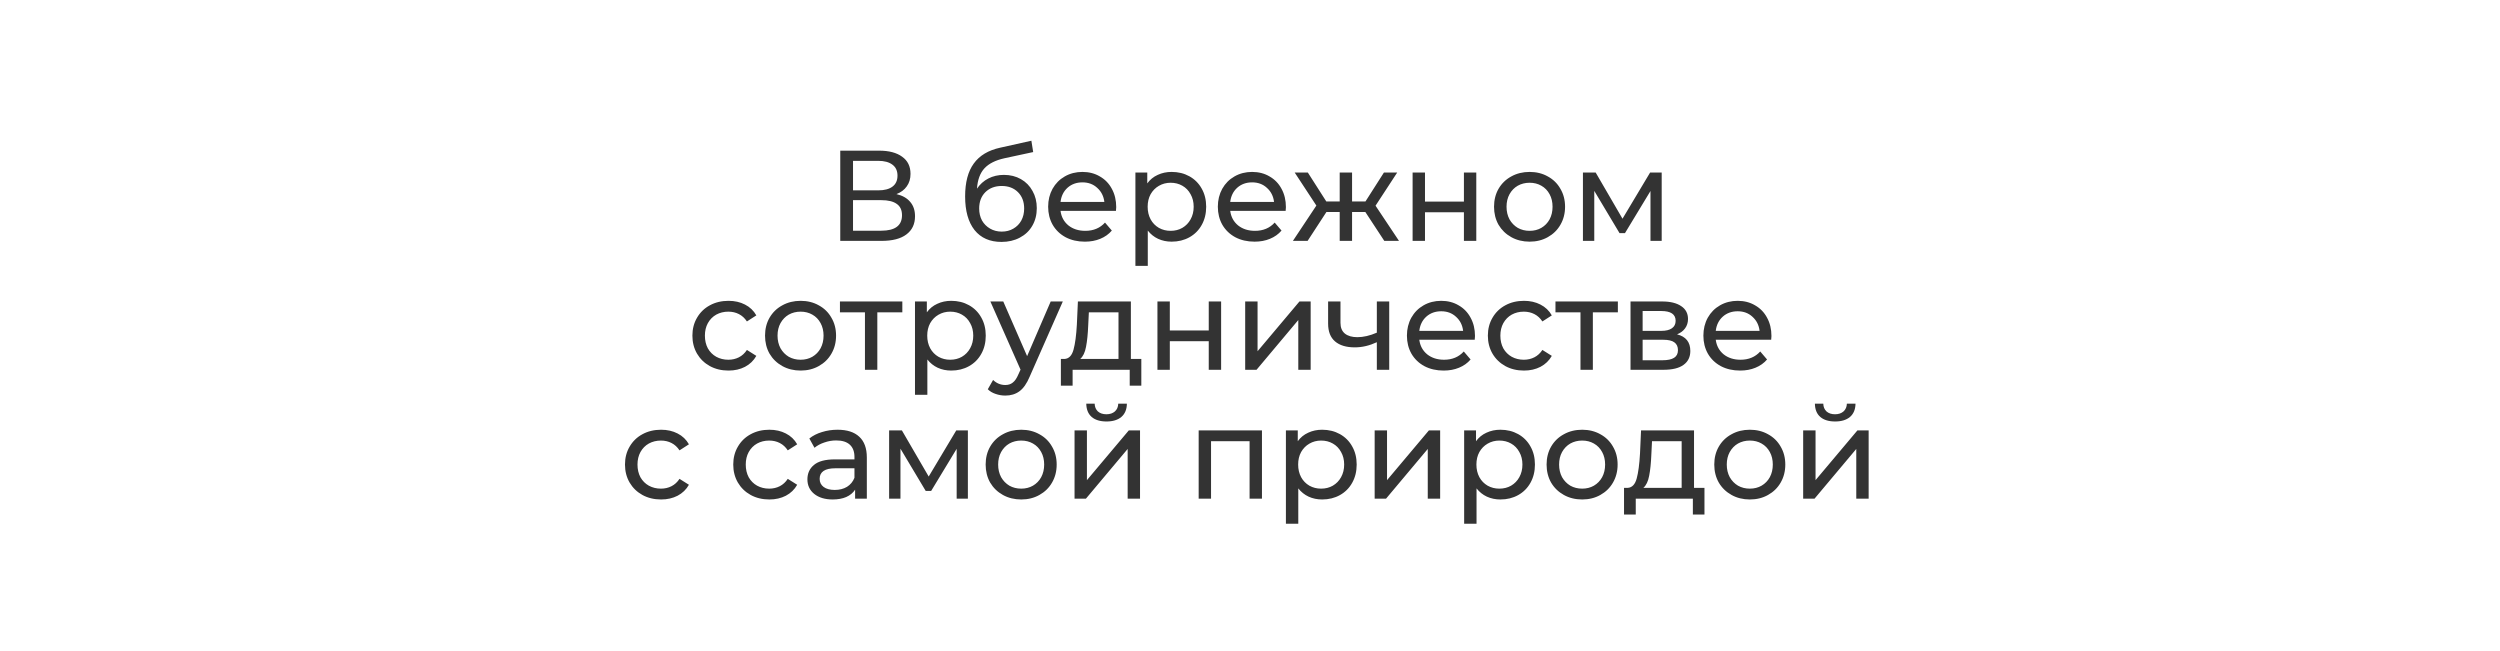 <?xml version="1.0" encoding="UTF-8"?> <svg xmlns="http://www.w3.org/2000/svg" width="1920" height="500" viewBox="0 0 1920 500" fill="none"><rect x="0" y="0" width="1920" height="500" fill="#333333" stroke="none"/> <path fill-rule="evenodd" clip-rule="evenodd" d="M1920 0H0V500H1920V0ZM699.076 155.102C696.7 152.198 693.169 150.185 688.483 149.063C691.915 147.743 694.555 145.763 696.403 143.123C698.317 140.483 699.274 137.282 699.274 133.52C699.274 127.778 697.129 123.389 692.839 120.353C688.615 117.251 682.708 115.7 675.118 115.7H645.319V185H676.999C685.381 185 691.75 183.35 696.106 180.05C700.528 176.75 702.739 172.097 702.739 166.091C702.739 161.603 701.518 157.94 699.076 155.102ZM674.425 146.192H655.12V123.521H674.425C679.177 123.521 682.84 124.511 685.414 126.491C687.988 128.405 689.275 131.21 689.275 134.906C689.275 138.602 687.988 141.407 685.414 143.321C682.906 145.235 679.243 146.192 674.425 146.192ZM692.74 165.299C692.74 173.219 687.427 177.179 676.801 177.179H655.12V153.716H676.801C682.081 153.716 686.041 154.673 688.681 156.587C691.387 158.435 692.74 161.339 692.74 165.299ZM784.08 137.579C780.252 135.401 775.896 134.312 771.012 134.312C766.59 134.312 762.597 135.236 759.033 137.084C755.469 138.932 752.565 141.539 750.321 144.905C750.783 138.107 752.697 132.893 756.063 129.263C759.429 125.633 764.544 123.059 771.408 121.541L793.485 116.789L792.099 108.077L768.141 113.423C759.033 115.403 752.268 119.462 747.846 125.6C743.424 131.672 741.213 140.087 741.213 150.845C741.213 161.933 743.622 170.546 748.44 176.684C753.324 182.756 760.221 185.792 769.131 185.792C774.411 185.792 779.097 184.703 783.189 182.525C787.347 180.347 790.548 177.311 792.792 173.417C795.102 169.457 796.257 164.936 796.257 159.854C796.257 154.904 795.168 150.515 792.99 146.687C790.878 142.793 787.908 139.757 784.08 137.579ZM778.239 175.595C775.665 177.113 772.695 177.872 769.329 177.872C766.029 177.872 763.059 177.113 760.419 175.595C757.779 174.077 755.7 171.998 754.182 169.358C752.73 166.652 752.004 163.583 752.004 160.151C752.004 154.937 753.588 150.746 756.756 147.578C759.99 144.41 764.181 142.826 769.329 142.826C774.477 142.826 778.635 144.41 781.803 147.578C784.971 150.746 786.555 154.937 786.555 160.151C786.555 163.583 785.829 166.652 784.377 169.358C782.925 171.998 780.879 174.077 778.239 175.595ZM857.054 161.933C857.186 160.745 857.252 159.788 857.252 159.062C857.252 153.782 856.13 149.096 853.886 145.004C851.708 140.912 848.639 137.744 844.679 135.5C840.785 133.19 836.33 132.035 831.314 132.035C826.298 132.035 821.777 133.19 817.751 135.5C813.791 137.744 810.656 140.912 808.346 145.004C806.102 149.096 804.98 153.683 804.98 158.765C804.98 163.913 806.135 168.533 808.445 172.625C810.821 176.717 814.154 179.918 818.444 182.228C822.734 184.472 827.651 185.594 833.195 185.594C837.551 185.594 841.478 184.868 844.976 183.416C848.54 181.964 851.51 179.852 853.886 177.08L848.639 170.942C844.811 175.166 839.762 177.278 833.492 177.278C828.344 177.278 824.021 175.892 820.523 173.12C817.091 170.282 815.078 166.553 814.484 161.933H857.054ZM819.83 144.212C822.932 141.44 826.76 140.054 831.314 140.054C835.868 140.054 839.663 141.473 842.699 144.311C845.801 147.083 847.616 150.68 848.144 155.102H814.484C815.012 150.614 816.794 146.984 819.83 144.212ZM913.477 135.401C909.451 133.157 904.897 132.035 899.815 132.035C895.921 132.035 892.357 132.794 889.123 134.312C885.889 135.764 883.216 137.942 881.104 140.846V132.53H871.996V204.206H881.5V177.08C883.678 179.852 886.318 181.964 889.42 183.416C892.588 184.868 896.053 185.594 899.815 185.594C904.897 185.594 909.451 184.472 913.477 182.228C917.503 179.984 920.638 176.849 922.882 172.823C925.192 168.731 926.347 164.045 926.347 158.765C926.347 153.485 925.192 148.832 922.882 144.806C920.638 140.78 917.503 137.645 913.477 135.401ZM908.032 175.001C905.392 176.519 902.389 177.278 899.023 177.278C895.723 177.278 892.72 176.519 890.014 175.001C887.308 173.417 885.196 171.239 883.678 168.467C882.16 165.629 881.401 162.395 881.401 158.765C881.401 155.135 882.16 151.934 883.678 149.162C885.262 146.39 887.374 144.245 890.014 142.727C892.72 141.143 895.723 140.351 899.023 140.351C902.389 140.351 905.392 141.11 908.032 142.628C910.738 144.146 912.85 146.324 914.368 149.162C915.952 151.934 916.744 155.135 916.744 158.765C916.744 162.395 915.952 165.629 914.368 168.467C912.85 171.239 910.738 173.417 908.032 175.001ZM987.378 161.933C987.51 160.745 987.576 159.788 987.576 159.062C987.576 153.782 986.454 149.096 984.21 145.004C982.032 140.912 978.963 137.744 975.003 135.5C971.109 133.19 966.654 132.035 961.638 132.035C956.622 132.035 952.101 133.19 948.075 135.5C944.115 137.744 940.98 140.912 938.67 145.004C936.426 149.096 935.304 153.683 935.304 158.765C935.304 163.913 936.459 168.533 938.769 172.625C941.145 176.717 944.478 179.918 948.768 182.228C953.058 184.472 957.975 185.594 963.519 185.594C967.875 185.594 971.802 184.868 975.3 183.416C978.864 181.964 981.834 179.852 984.21 177.08L978.963 170.942C975.135 175.166 970.086 177.278 963.816 177.278C958.668 177.278 954.345 175.892 950.847 173.12C947.415 170.282 945.402 166.553 944.808 161.933H987.378ZM950.154 144.212C953.256 141.44 957.084 140.054 961.638 140.054C966.192 140.054 969.987 141.473 973.023 144.311C976.125 147.083 977.94 150.68 978.468 155.102H944.808C945.336 150.614 947.118 146.984 950.154 144.212ZM1038.39 162.824H1048.59L1063.14 185H1074.43L1056.41 157.973L1073.04 132.53H1062.84L1048.69 154.706H1038.39V132.53H1028.89V154.706H1018.59L1004.43 132.53H994.336L1010.97 157.874L992.95 185H1004.24L1018.69 162.824H1028.89V185H1038.39V162.824ZM1094.39 132.53H1084.88V185H1094.39V163.022H1124.29V185H1133.79V132.53H1124.29V154.805H1094.39V132.53ZM1160.68 182.129C1164.84 184.439 1169.53 185.594 1174.74 185.594C1179.96 185.594 1184.61 184.439 1188.7 182.129C1192.86 179.819 1196.09 176.651 1198.4 172.625C1200.78 168.533 1201.97 163.913 1201.97 158.765C1201.97 153.617 1200.78 149.03 1198.4 145.004C1196.09 140.912 1192.86 137.744 1188.7 135.5C1184.61 133.19 1179.96 132.035 1174.74 132.035C1169.53 132.035 1164.84 133.19 1160.68 135.5C1156.53 137.744 1153.26 140.912 1150.88 145.004C1148.57 149.03 1147.42 153.617 1147.42 158.765C1147.42 163.913 1148.57 168.533 1150.88 172.625C1153.26 176.651 1156.53 179.819 1160.68 182.129ZM1183.75 175.001C1181.11 176.519 1178.11 177.278 1174.74 177.278C1171.38 177.278 1168.34 176.519 1165.64 175.001C1162.99 173.417 1160.88 171.239 1159.3 168.467C1157.78 165.629 1157.02 162.395 1157.02 158.765C1157.02 155.135 1157.78 151.934 1159.3 149.162C1160.88 146.324 1162.99 144.146 1165.64 142.628C1168.34 141.11 1171.38 140.351 1174.74 140.351C1178.11 140.351 1181.11 141.11 1183.75 142.628C1186.46 144.146 1188.57 146.324 1190.09 149.162C1191.61 151.934 1192.36 155.135 1192.36 158.765C1192.36 162.395 1191.61 165.629 1190.09 168.467C1188.57 171.239 1186.46 173.417 1183.75 175.001ZM1267.57 185H1276.18V132.53H1267.27L1246.08 167.972L1225.49 132.53H1215.69V185H1224.4V146.588L1243.81 179.06H1247.97L1267.57 146.687V185ZM545.128 281.129C549.352 283.439 554.137 284.594 559.483 284.594C564.235 284.594 568.459 283.637 572.155 281.723C575.917 279.743 578.821 276.938 580.867 273.308L573.64 268.754C571.99 271.262 569.944 273.143 567.502 274.397C565.06 275.651 562.354 276.278 559.384 276.278C555.952 276.278 552.85 275.519 550.078 274.001C547.372 272.483 545.227 270.338 543.643 267.566C542.125 264.728 541.366 261.461 541.366 257.765C541.366 254.135 542.125 250.934 543.643 248.162C545.227 245.324 547.372 243.146 550.078 241.628C552.85 240.11 555.952 239.351 559.384 239.351C562.354 239.351 565.06 239.978 567.502 241.232C569.944 242.486 571.99 244.367 573.64 246.875L580.867 242.222C578.821 238.592 575.917 235.82 572.155 233.906C568.459 231.992 564.235 231.035 559.483 231.035C554.137 231.035 549.352 232.19 545.128 234.5C540.97 236.744 537.703 239.912 535.327 244.004C532.951 248.03 531.763 252.617 531.763 257.765C531.763 262.913 532.951 267.533 535.327 271.625C537.703 275.651 540.97 278.819 545.128 281.129ZM600.813 281.129C604.971 283.439 609.657 284.594 614.871 284.594C620.085 284.594 624.738 283.439 628.83 281.129C632.988 278.819 636.222 275.651 638.532 271.625C640.908 267.533 642.096 262.913 642.096 257.765C642.096 252.617 640.908 248.03 638.532 244.004C636.222 239.912 632.988 236.744 628.83 234.5C624.738 232.19 620.085 231.035 614.871 231.035C609.657 231.035 604.971 232.19 600.813 234.5C596.655 236.744 593.388 239.912 591.012 244.004C588.702 248.03 587.547 252.617 587.547 257.765C587.547 262.913 588.702 267.533 591.012 271.625C593.388 275.651 596.655 278.819 600.813 281.129ZM623.88 274.001C621.24 275.519 618.237 276.278 614.871 276.278C611.505 276.278 608.469 275.519 605.763 274.001C603.123 272.417 601.011 270.239 599.427 267.467C597.909 264.629 597.15 261.395 597.15 257.765C597.15 254.135 597.909 250.934 599.427 248.162C601.011 245.324 603.123 243.146 605.763 241.628C608.469 240.11 611.505 239.351 614.871 239.351C618.237 239.351 621.24 240.11 623.88 241.628C626.586 243.146 628.698 245.324 630.216 248.162C631.734 250.934 632.493 254.135 632.493 257.765C632.493 261.395 631.734 264.629 630.216 267.467C628.698 270.239 626.586 272.417 623.88 274.001ZM673.785 239.846H692.991V231.53H645.075V239.846H664.281V284H673.785V239.846ZM744.19 234.401C740.164 232.157 735.61 231.035 730.528 231.035C726.634 231.035 723.07 231.794 719.836 233.312C716.602 234.764 713.929 236.942 711.817 239.846V231.53H702.709V303.206H712.213V276.08C714.391 278.852 717.031 280.964 720.133 282.416C723.301 283.868 726.766 284.594 730.528 284.594C735.61 284.594 740.164 283.472 744.19 281.228C748.216 278.984 751.351 275.849 753.595 271.823C755.905 267.731 757.06 263.045 757.06 257.765C757.06 252.485 755.905 247.832 753.595 243.806C751.351 239.78 748.216 236.645 744.19 234.401ZM738.745 274.001C736.105 275.519 733.102 276.278 729.736 276.278C726.436 276.278 723.433 275.519 720.727 274.001C718.021 272.417 715.909 270.239 714.391 267.467C712.873 264.629 712.114 261.395 712.114 257.765C712.114 254.135 712.873 250.934 714.391 248.162C715.975 245.39 718.087 243.245 720.727 241.727C723.433 240.143 726.436 239.351 729.736 239.351C733.102 239.351 736.105 240.11 738.745 241.628C741.451 243.146 743.563 245.324 745.081 248.162C746.665 250.934 747.457 254.135 747.457 257.765C747.457 261.395 746.665 264.629 745.081 267.467C743.563 270.239 741.451 272.417 738.745 274.001ZM790.802 289.247L816.245 231.53H806.939L788.822 273.506L770.507 231.53H760.607L783.773 283.901L782.09 287.564C780.836 290.534 779.417 292.613 777.833 293.801C776.315 295.055 774.401 295.682 772.091 295.682C768.527 295.682 765.392 294.395 762.686 291.821L758.627 298.949C760.211 300.533 762.191 301.721 764.567 302.513C767.009 303.371 769.517 303.8 772.091 303.8C776.315 303.8 779.912 302.711 782.882 300.533C785.918 298.355 788.558 294.593 790.802 289.247ZM876.533 296.177V275.684H868.514V231.53H827.825L827.033 249.251C826.571 257.567 825.713 264.002 824.459 268.556C823.205 273.11 820.895 275.486 817.529 275.684H814.757V296.177H823.766V284H867.623V296.177H876.533ZM834.062 266.378C834.92 262.022 835.481 256.544 835.745 249.944L836.24 239.846H859.01V275.684H829.607C831.785 273.77 833.27 270.668 834.062 266.378ZM898.419 231.53H888.914V284H898.419V262.022H928.317V284H937.82V231.53H928.317V253.805H898.419V231.53ZM965.804 231.53H956.3V284H965.012L997.088 245.786V284H1006.59V231.53H997.979L965.804 269.744V231.53ZM1066.92 284V231.53H1057.41V255.488C1052.07 257.798 1047.08 258.953 1042.46 258.953C1038.37 258.953 1035.17 258.029 1032.86 256.181C1030.62 254.333 1029.49 251.594 1029.49 247.964V231.53H1019.99V248.558C1019.99 254.63 1021.77 259.184 1025.34 262.22C1028.9 265.256 1033.95 266.774 1040.48 266.774C1046.09 266.774 1051.74 265.454 1057.41 262.814V284H1066.92ZM1132.59 260.933C1132.72 259.745 1132.79 258.788 1132.79 258.062C1132.79 252.782 1131.67 248.096 1129.42 244.004C1127.24 239.912 1124.18 236.744 1120.22 234.5C1116.32 232.19 1111.87 231.035 1106.85 231.035C1101.83 231.035 1097.31 232.19 1093.29 234.5C1089.33 236.744 1086.19 239.912 1083.88 244.004C1081.64 248.096 1080.52 252.683 1080.52 257.765C1080.52 262.913 1081.67 267.533 1083.98 271.625C1086.36 275.717 1089.69 278.918 1093.98 281.228C1098.27 283.472 1103.19 284.594 1108.73 284.594C1113.09 284.594 1117.01 283.868 1120.51 282.416C1124.08 280.964 1127.05 278.852 1129.42 276.08L1124.18 269.942C1120.35 274.166 1115.3 276.278 1109.03 276.278C1103.88 276.278 1099.56 274.892 1096.06 272.12C1092.63 269.282 1090.61 265.553 1090.02 260.933H1132.59ZM1095.37 243.212C1098.47 240.44 1102.3 239.054 1106.85 239.054C1111.4 239.054 1115.2 240.473 1118.24 243.311C1121.34 246.083 1123.15 249.68 1123.68 254.102H1090.02C1090.55 249.614 1092.33 245.984 1095.37 243.212ZM1156.05 281.129C1160.27 283.439 1165.06 284.594 1170.4 284.594C1175.15 284.594 1179.38 283.637 1183.07 281.723C1186.84 279.743 1189.74 276.938 1191.79 273.308L1184.56 268.754C1182.91 271.262 1180.86 273.143 1178.42 274.397C1175.98 275.651 1173.27 276.278 1170.3 276.278C1166.87 276.278 1163.77 275.519 1161 274.001C1158.29 272.483 1156.15 270.338 1154.56 267.566C1153.04 264.728 1152.28 261.461 1152.28 257.765C1152.28 254.135 1153.04 250.934 1154.56 248.162C1156.15 245.324 1158.29 243.146 1161 241.628C1163.77 240.11 1166.87 239.351 1170.3 239.351C1173.27 239.351 1175.98 239.978 1178.42 241.232C1180.86 242.486 1182.91 244.367 1184.56 246.875L1191.79 242.222C1189.74 238.592 1186.84 235.82 1183.07 233.906C1179.38 231.992 1175.15 231.035 1170.4 231.035C1165.06 231.035 1160.27 232.19 1156.05 234.5C1151.89 236.744 1148.62 239.912 1146.25 244.004C1143.87 248.03 1142.68 252.617 1142.68 257.765C1142.68 262.913 1143.87 267.533 1146.25 271.625C1148.62 275.651 1151.89 278.819 1156.05 281.129ZM1223.31 239.846H1242.52V231.53H1194.6V239.846H1213.81V284H1223.31V239.846ZM1298.17 269.546C1298.17 262.748 1294.77 258.491 1287.98 256.775C1290.62 255.719 1292.66 254.201 1294.11 252.221C1295.63 250.175 1296.39 247.766 1296.39 244.994C1296.39 240.704 1294.64 237.404 1291.14 235.094C1287.65 232.718 1282.79 231.53 1276.59 231.53H1252.24V284H1277.48C1284.35 284 1289.49 282.746 1292.93 280.238C1296.42 277.73 1298.17 274.166 1298.17 269.546ZM1275.8 254.102H1261.54V238.856H1275.8C1283.19 238.856 1286.89 241.364 1286.89 246.38C1286.89 248.888 1285.93 250.802 1284.02 252.122C1282.17 253.442 1279.43 254.102 1275.8 254.102ZM1285.7 274.793C1283.72 276.047 1280.75 276.674 1276.79 276.674H1261.54V260.933H1277.38C1281.28 260.933 1284.11 261.593 1285.9 262.913C1287.74 264.233 1288.67 266.246 1288.67 268.952C1288.67 271.592 1287.68 273.539 1285.7 274.793ZM1360.27 260.933C1360.4 259.745 1360.47 258.788 1360.47 258.062C1360.47 252.782 1359.35 248.096 1357.1 244.004C1354.93 239.912 1351.86 236.744 1347.9 234.5C1344 232.19 1339.55 231.035 1334.53 231.035C1329.52 231.035 1324.99 232.19 1320.97 234.5C1317.01 236.744 1313.87 239.912 1311.56 244.004C1309.32 248.096 1308.2 252.683 1308.2 257.765C1308.2 262.913 1309.35 267.533 1311.66 271.625C1314.04 275.717 1317.37 278.918 1321.66 281.228C1325.95 283.472 1330.87 284.594 1336.41 284.594C1340.77 284.594 1344.7 283.868 1348.19 282.416C1351.76 280.964 1354.73 278.852 1357.1 276.08L1351.86 269.942C1348.03 274.166 1342.98 276.278 1336.71 276.278C1331.56 276.278 1327.24 274.892 1323.74 272.12C1320.31 269.282 1318.3 265.553 1317.7 260.933H1360.27ZM1323.05 243.212C1326.15 240.44 1329.98 239.054 1334.53 239.054C1339.09 239.054 1342.88 240.473 1345.92 243.311C1349.02 246.083 1350.83 249.68 1351.36 254.102H1317.7C1318.23 249.614 1320.01 245.984 1323.05 243.212ZM493.356 380.129C497.58 382.439 502.365 383.594 507.711 383.594C512.463 383.594 516.687 382.637 520.383 380.723C524.145 378.743 527.049 375.938 529.095 372.308L521.868 367.754C520.218 370.262 518.172 372.143 515.73 373.397C513.288 374.651 510.582 375.278 507.612 375.278C504.18 375.278 501.078 374.519 498.306 373.001C495.6 371.483 493.455 369.338 491.871 366.566C490.353 363.728 489.594 360.461 489.594 356.765C489.594 353.135 490.353 349.934 491.871 347.162C493.455 344.324 495.6 342.146 498.306 340.628C501.078 339.11 504.18 338.351 507.612 338.351C510.582 338.351 513.288 338.978 515.73 340.232C518.172 341.486 520.218 343.367 521.868 345.875L529.095 341.222C527.049 337.592 524.145 334.82 520.383 332.906C516.687 330.992 512.463 330.035 507.711 330.035C502.365 330.035 497.58 331.19 493.356 333.5C489.198 335.744 485.931 338.912 483.555 343.004C481.179 347.03 479.991 351.617 479.991 356.765C479.991 361.913 481.179 366.533 483.555 370.625C485.931 374.651 489.198 377.819 493.356 380.129ZM576.5 380.129C580.724 382.439 585.509 383.594 590.855 383.594C595.607 383.594 599.831 382.637 603.527 380.723C607.289 378.743 610.193 375.938 612.239 372.308L605.012 367.754C603.362 370.262 601.316 372.143 598.874 373.397C596.432 374.651 593.726 375.278 590.756 375.278C587.324 375.278 584.222 374.519 581.45 373.001C578.744 371.483 576.599 369.338 575.015 366.566C573.497 363.728 572.738 360.461 572.738 356.765C572.738 353.135 573.497 349.934 575.015 347.162C576.599 344.324 578.744 342.146 581.45 340.628C584.222 339.11 587.324 338.351 590.756 338.351C593.726 338.351 596.432 338.978 598.874 340.232C601.316 341.486 603.362 343.367 605.012 345.875L612.239 341.222C610.193 337.592 607.289 334.82 603.527 332.906C599.831 330.992 595.607 330.035 590.855 330.035C585.509 330.035 580.724 331.19 576.5 333.5C572.342 335.744 569.075 338.912 566.699 343.004C564.323 347.03 563.135 351.617 563.135 356.765C563.135 361.913 564.323 366.533 566.699 370.625C569.075 374.651 572.342 377.819 576.5 380.129ZM659.887 335.381C656.059 331.817 650.515 330.035 643.255 330.035C639.031 330.035 635.038 330.629 631.276 331.817C627.514 332.939 624.28 334.589 621.574 336.767L625.534 343.895C627.58 342.179 630.088 340.826 633.058 339.836C636.028 338.78 639.064 338.252 642.166 338.252C646.786 338.252 650.284 339.341 652.66 341.519C655.036 343.697 656.224 346.832 656.224 350.924V352.805H641.176C633.85 352.805 628.504 354.224 625.138 357.062C621.772 359.834 620.089 363.53 620.089 368.15C620.089 372.77 621.838 376.499 625.336 379.337C628.9 382.175 633.619 383.594 639.493 383.594C643.519 383.594 646.984 382.967 649.888 381.713C652.858 380.393 655.135 378.512 656.719 376.07V383H665.728V351.32C665.728 344.258 663.781 338.945 659.887 335.381ZM650.482 373.892C647.842 375.476 644.707 376.268 641.077 376.268C637.447 376.268 634.609 375.509 632.563 373.991C630.517 372.473 629.494 370.394 629.494 367.754C629.494 362.342 633.52 359.636 641.572 359.636H656.224V366.962C655.036 369.932 653.122 372.242 650.482 373.892ZM743.331 383V330.53H734.421L713.235 365.972L692.643 330.53H682.842V383H691.554V344.588L710.958 377.06H715.116L734.718 344.687V383H743.331ZM770.244 380.129C774.402 382.439 779.088 383.594 784.302 383.594C789.516 383.594 794.169 382.439 798.261 380.129C802.419 377.819 805.653 374.651 807.963 370.625C810.339 366.533 811.527 361.913 811.527 356.765C811.527 351.617 810.339 347.03 807.963 343.004C805.653 338.912 802.419 335.744 798.261 333.5C794.169 331.19 789.516 330.035 784.302 330.035C779.088 330.035 774.402 331.19 770.244 333.5C766.086 335.744 762.819 338.912 760.443 343.004C758.133 347.03 756.978 351.617 756.978 356.765C756.978 361.913 758.133 366.533 760.443 370.625C762.819 374.651 766.086 377.819 770.244 380.129ZM793.311 373.001C790.671 374.519 787.668 375.278 784.302 375.278C780.936 375.278 777.9 374.519 775.194 373.001C772.554 371.417 770.442 369.239 768.858 366.467C767.34 363.629 766.581 360.395 766.581 356.765C766.581 353.135 767.34 349.934 768.858 347.162C770.442 344.324 772.554 342.146 775.194 340.628C777.9 339.11 780.936 338.351 784.302 338.351C787.668 338.351 790.671 339.11 793.311 340.628C796.017 342.146 798.129 344.324 799.647 347.162C801.165 349.934 801.924 353.135 801.924 356.765C801.924 360.395 801.165 363.629 799.647 366.467C798.129 369.239 796.017 371.417 793.311 373.001ZM834.755 330.53H825.251V383H833.963L866.039 344.786V383H875.543V330.53H866.93L834.755 368.744V330.53ZM838.418 320.234C841.124 322.544 844.919 323.699 849.803 323.699C854.621 323.699 858.416 322.544 861.188 320.234C863.96 317.858 865.379 314.459 865.445 310.037H858.812C858.746 312.479 857.888 314.459 856.238 315.977C854.588 317.429 852.41 318.155 849.704 318.155C846.998 318.155 844.82 317.429 843.17 315.977C841.586 314.459 840.761 312.479 840.695 310.037H834.26C834.326 314.459 835.712 317.858 838.418 320.234ZM969.186 383V330.53H920.577V383H930.081V338.846H959.682V383H969.186ZM1029.06 333.401C1025.03 331.157 1020.48 330.035 1015.4 330.035C1011.5 330.035 1007.94 330.794 1004.7 332.312C1001.47 333.764 998.796 335.942 996.684 338.846V330.53H987.576V402.206H997.08V375.08C999.258 377.852 1001.9 379.964 1005 381.416C1008.17 382.868 1011.63 383.594 1015.4 383.594C1020.48 383.594 1025.03 382.472 1029.06 380.228C1033.08 377.984 1036.22 374.849 1038.46 370.823C1040.77 366.731 1041.93 362.045 1041.93 356.765C1041.93 351.485 1040.77 346.832 1038.46 342.806C1036.22 338.78 1033.08 335.645 1029.06 333.401ZM1023.61 373.001C1020.97 374.519 1017.97 375.278 1014.6 375.278C1011.3 375.278 1008.3 374.519 1005.59 373.001C1002.89 371.417 1000.78 369.239 999.258 366.467C997.74 363.629 996.981 360.395 996.981 356.765C996.981 353.135 997.74 349.934 999.258 347.162C1000.84 344.39 1002.95 342.245 1005.59 340.727C1008.3 339.143 1011.3 338.351 1014.6 338.351C1017.97 338.351 1020.97 339.11 1023.61 340.628C1026.32 342.146 1028.43 344.324 1029.95 347.162C1031.53 349.934 1032.32 353.135 1032.32 356.765C1032.32 360.395 1031.53 363.629 1029.95 366.467C1028.43 369.239 1026.32 371.417 1023.61 373.001ZM1065.24 330.53H1055.74V383H1064.45L1096.52 344.786V383H1106.03V330.53H1097.41L1065.24 368.744V330.53ZM1165.96 333.401C1161.93 331.157 1157.38 330.035 1152.29 330.035C1148.4 330.035 1144.84 330.794 1141.6 332.312C1138.37 333.764 1135.69 335.942 1133.58 338.846V330.53H1124.47V402.206H1133.98V375.08C1136.16 377.852 1138.8 379.964 1141.9 381.416C1145.07 382.868 1148.53 383.594 1152.29 383.594C1157.38 383.594 1161.93 382.472 1165.96 380.228C1169.98 377.984 1173.12 374.849 1175.36 370.823C1177.67 366.731 1178.83 362.045 1178.83 356.765C1178.83 351.485 1177.67 346.832 1175.36 342.806C1173.12 338.78 1169.98 335.645 1165.96 333.401ZM1160.51 373.001C1157.87 374.519 1154.87 375.278 1151.5 375.278C1148.2 375.278 1145.2 374.519 1142.49 373.001C1139.79 371.417 1137.67 369.239 1136.16 366.467C1134.64 363.629 1133.88 360.395 1133.88 356.765C1133.88 353.135 1134.64 349.934 1136.16 347.162C1137.74 344.39 1139.85 342.245 1142.49 340.727C1145.2 339.143 1148.2 338.351 1151.5 338.351C1154.87 338.351 1157.87 339.11 1160.51 340.628C1163.22 342.146 1165.33 344.324 1166.85 347.162C1168.43 349.934 1169.22 353.135 1169.22 356.765C1169.22 360.395 1168.43 363.629 1166.85 366.467C1165.33 369.239 1163.22 371.417 1160.51 373.001ZM1201.05 380.129C1205.21 382.439 1209.89 383.594 1215.11 383.594C1220.32 383.594 1224.97 382.439 1229.07 380.129C1233.22 377.819 1236.46 374.651 1238.77 370.625C1241.14 366.533 1242.33 361.913 1242.33 356.765C1242.33 351.617 1241.14 347.03 1238.77 343.004C1236.46 338.912 1233.22 335.744 1229.07 333.5C1224.97 331.19 1220.32 330.035 1215.11 330.035C1209.89 330.035 1205.21 331.19 1201.05 333.5C1196.89 335.744 1193.62 338.912 1191.25 343.004C1188.94 347.03 1187.78 351.617 1187.78 356.765C1187.78 361.913 1188.94 366.533 1191.25 370.625C1193.62 374.651 1196.89 377.819 1201.05 380.129ZM1224.12 373.001C1221.48 374.519 1218.47 375.278 1215.11 375.278C1211.74 375.278 1208.7 374.519 1206 373.001C1203.36 371.417 1201.25 369.239 1199.66 366.467C1198.14 363.629 1197.39 360.395 1197.39 356.765C1197.39 353.135 1198.14 349.934 1199.66 347.162C1201.25 344.324 1203.36 342.146 1206 340.628C1208.7 339.11 1211.74 338.351 1215.11 338.351C1218.47 338.351 1221.48 339.11 1224.12 340.628C1226.82 342.146 1228.93 344.324 1230.45 347.162C1231.97 349.934 1232.73 353.135 1232.73 356.765C1232.73 360.395 1231.97 363.629 1230.45 366.467C1228.93 369.239 1226.82 371.417 1224.12 373.001ZM1309.03 395.177V374.684H1301.01V330.53H1260.32L1259.53 348.251C1259.07 356.567 1258.21 363.002 1256.96 367.556C1255.7 372.11 1253.39 374.486 1250.03 374.684H1247.25V395.177H1256.26V383H1300.12V395.177H1309.03ZM1266.56 365.378C1267.42 361.022 1267.98 355.544 1268.24 348.944L1268.74 338.846H1291.51V374.684H1262.1C1264.28 372.77 1265.77 369.668 1266.56 365.378ZM1329.83 380.129C1333.98 382.439 1338.67 383.594 1343.88 383.594C1349.1 383.594 1353.75 382.439 1357.84 380.129C1362 377.819 1365.24 374.651 1367.55 370.625C1369.92 366.533 1371.11 361.913 1371.11 356.765C1371.11 351.617 1369.92 347.03 1367.55 343.004C1365.24 338.912 1362 335.744 1357.84 333.5C1353.75 331.19 1349.1 330.035 1343.88 330.035C1338.67 330.035 1333.98 331.19 1329.83 333.5C1325.67 335.744 1322.4 338.912 1320.03 343.004C1317.72 347.03 1316.56 351.617 1316.56 356.765C1316.56 361.913 1317.72 366.533 1320.03 370.625C1322.4 374.651 1325.67 377.819 1329.83 380.129ZM1352.89 373.001C1350.25 374.519 1347.25 375.278 1343.88 375.278C1340.52 375.278 1337.48 374.519 1334.78 373.001C1332.14 371.417 1330.02 369.239 1328.44 366.467C1326.92 363.629 1326.16 360.395 1326.16 356.765C1326.16 353.135 1326.92 349.934 1328.44 347.162C1330.02 344.324 1332.14 342.146 1334.78 340.628C1337.48 339.11 1340.52 338.351 1343.88 338.351C1347.25 338.351 1350.25 339.11 1352.89 340.628C1355.6 342.146 1357.71 344.324 1359.23 347.162C1360.75 349.934 1361.51 353.135 1361.51 356.765C1361.51 360.395 1360.75 363.629 1359.23 366.467C1357.71 369.239 1355.6 371.417 1352.89 373.001ZM1394.34 330.53H1384.83V383H1393.54L1425.62 344.786V383H1435.12V330.53H1426.51L1394.34 368.744V330.53ZM1398 320.234C1400.71 322.544 1404.5 323.699 1409.39 323.699C1414.2 323.699 1418 322.544 1420.77 320.234C1423.54 317.858 1424.96 314.459 1425.03 310.037H1418.39C1418.33 312.479 1417.47 314.459 1415.82 315.977C1414.17 317.429 1411.99 318.155 1409.29 318.155C1406.58 318.155 1404.4 317.429 1402.75 315.977C1401.17 314.459 1400.34 312.479 1400.28 310.037H1393.84C1393.91 314.459 1395.29 317.858 1398 320.234Z" fill="white"></path> </svg> 